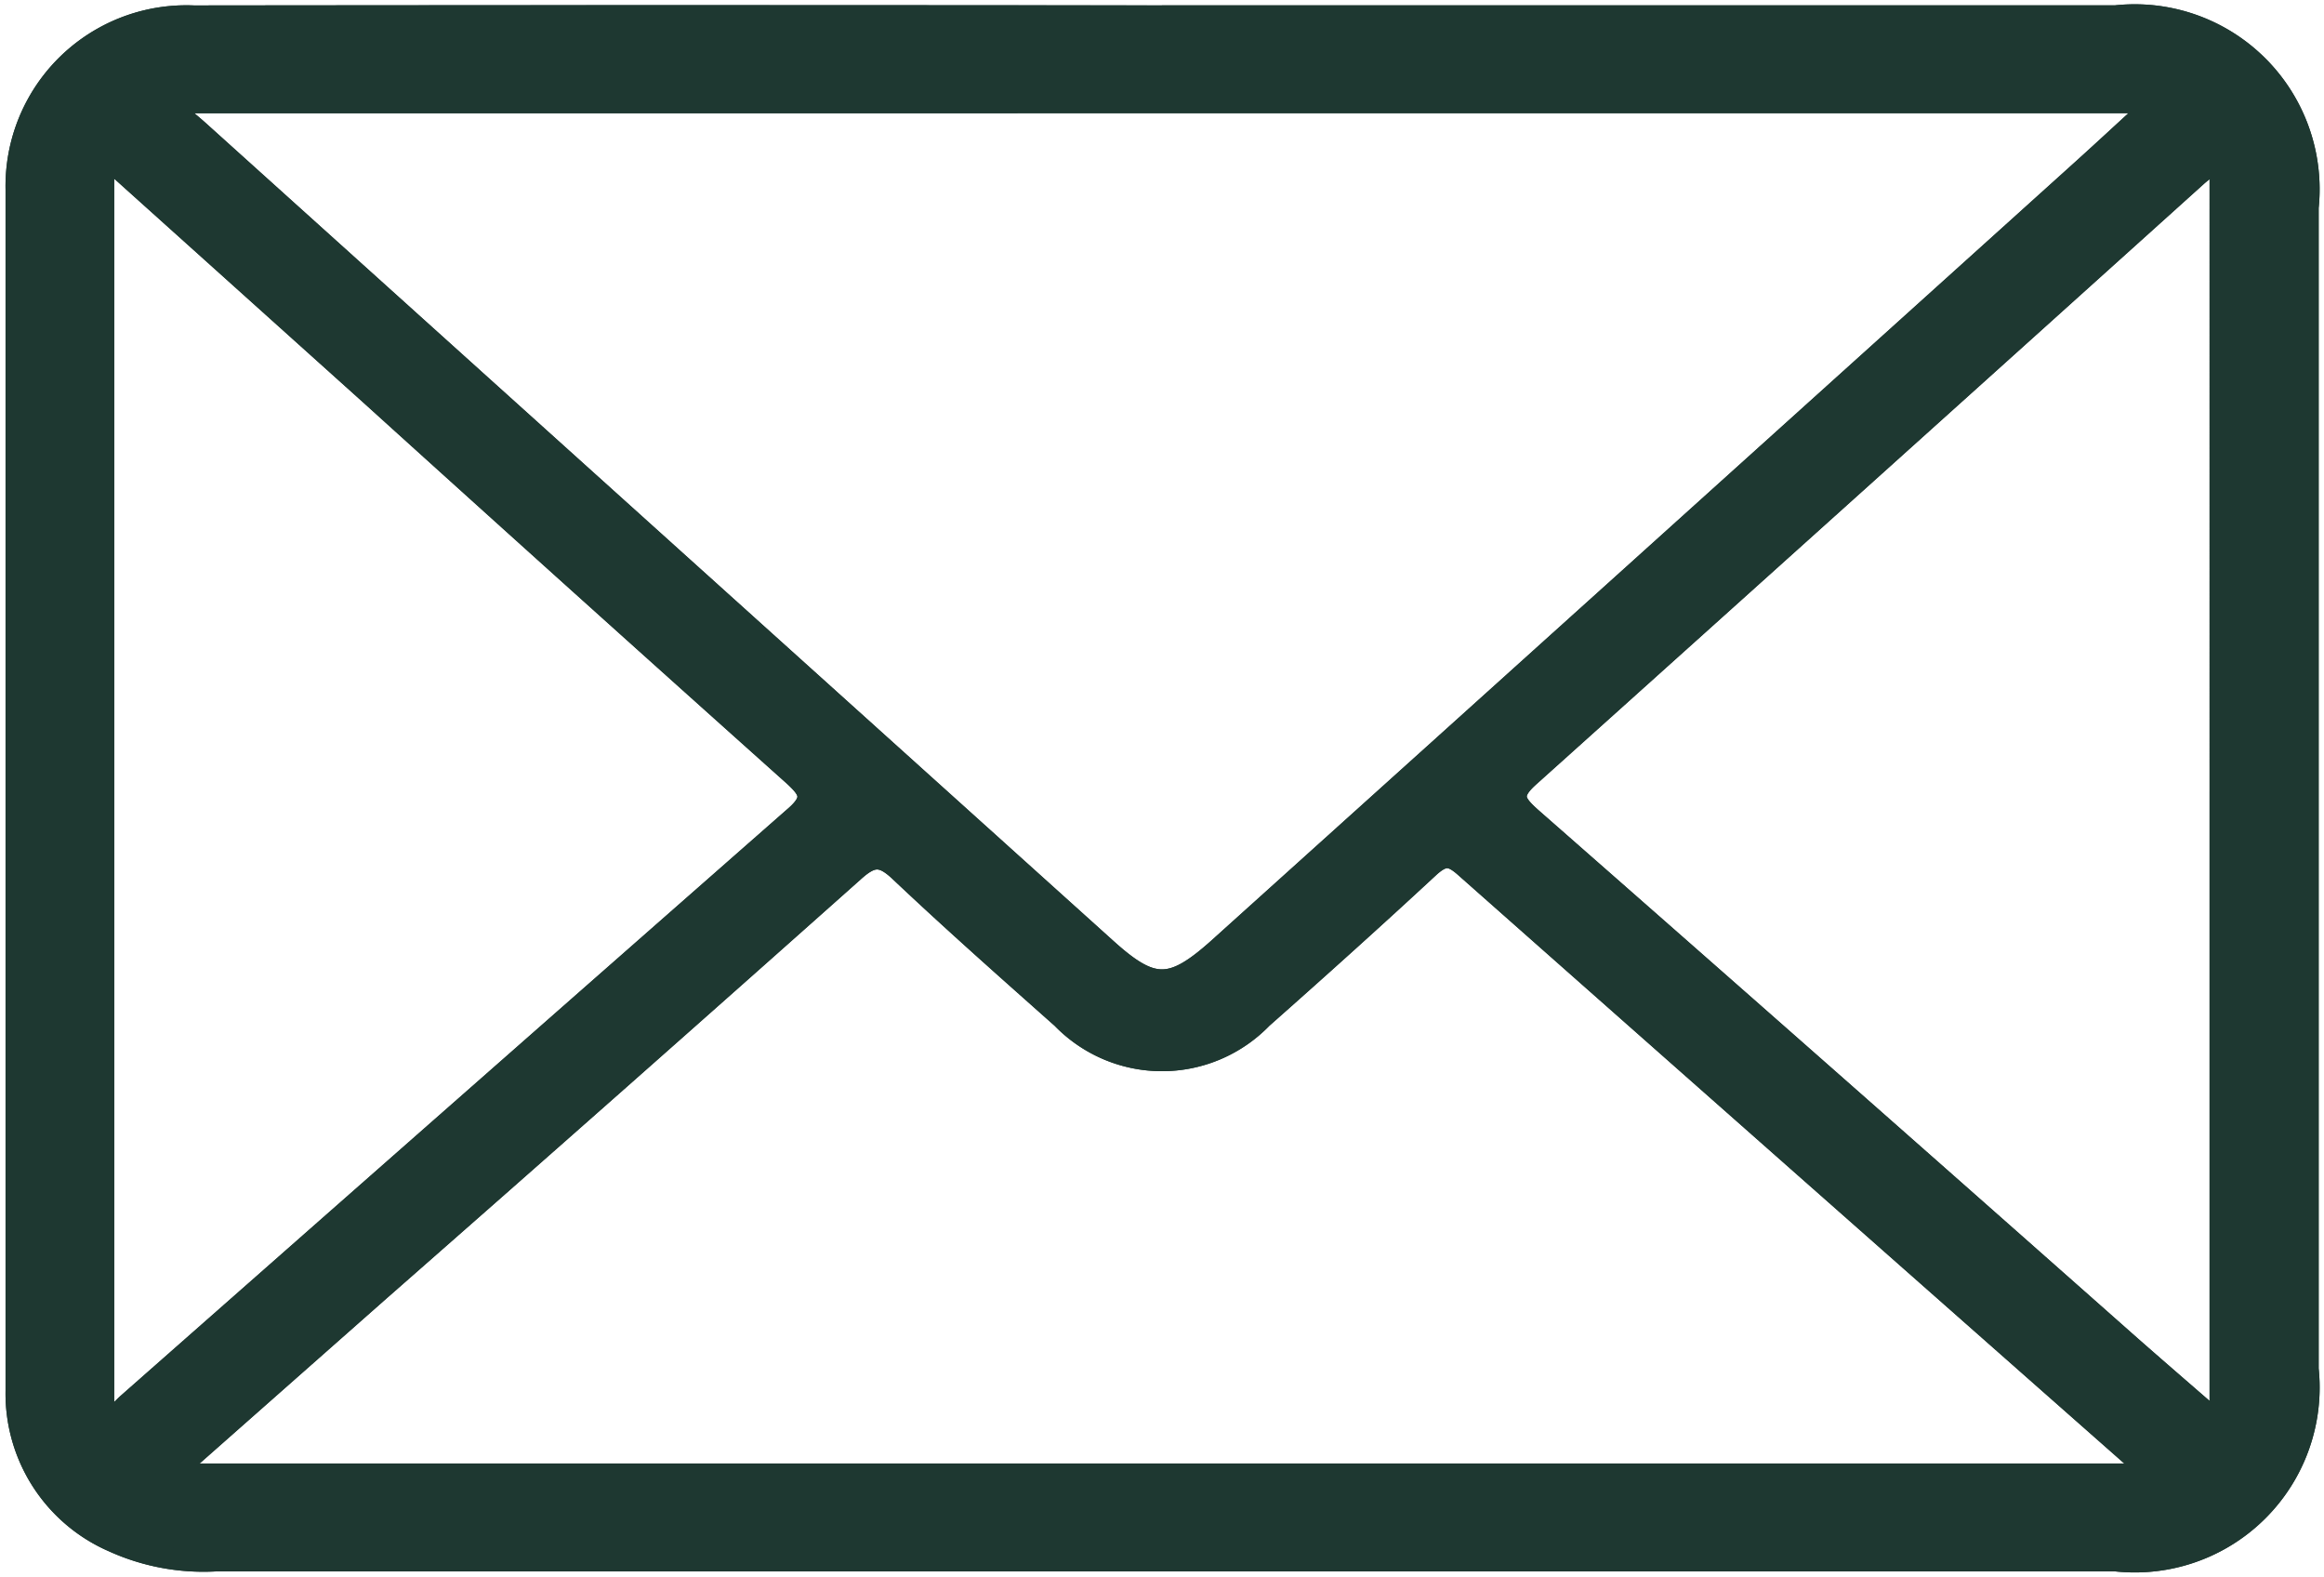<svg viewBox="0 0 21.364 14.491" height="14.491" width="21.364" xmlns:xlink="http://www.w3.org/1999/xlink" xmlns="http://www.w3.org/2000/svg">
  <defs>
    <clipPath id="clip-path">
      <rect stroke-width="0.2" stroke="#1e3831" fill="#1e3831" height="14.491" width="21.364" data-name="Rectangle 140" id="Rectangle_140"></rect>
    </clipPath>
  </defs>
  <g transform="translate(0 0)" data-name="Group 216" id="Group_216">
    <g clip-path="url(#clip-path)" transform="translate(0 0)" data-name="Group 215" id="Group_215">
      <path stroke-width="0.2" stroke="#1e3831" fill="#1e3831" transform="translate(-0.029 -0.029)" d="M10.71.178h8.767a1.6,1.6,0,0,1,1.767,1.758q0,5.337,0,10.675a1.6,1.6,0,0,1-1.765,1.76q-8.734,0-17.467,0a2.005,2.005,0,0,1-.943-.177A1.48,1.48,0,0,1,.18,12.813q0-5.521,0-11.043A1.562,1.562,0,0,1,1.81.179q4.45-.005,8.9,0M1.661.97l-.037.07c.074.063.151.124.224.189Q6.024,4.992,10.2,8.753c.423.381.6.38,1.031-.005q3.941-3.549,7.879-7.1c.228-.205.453-.414.742-.679ZM1.6,13.579H19.785a1.106,1.106,0,0,0-.094-.115q-3.1-2.734-6.194-5.47c-.129-.114-.2-.115-.329,0-.507.47-1.021.932-1.539,1.39a1.276,1.276,0,0,1-1.836,0c-.5-.444-1-.886-1.488-1.347-.168-.159-.262-.153-.431,0Q5.7,9.972,3.512,11.891L1.6,13.579M.979,1.447v11.6c.125.01.169-.066.224-.114q3.064-2.7,6.128-5.391c.2-.171.145-.253-.018-.4q-1.945-1.739-3.88-3.49L.979,1.447m19.462.025c-.111.088-.175.132-.23.183q-3.058,2.754-6.117,5.5c-.2.175-.148.253.018.4q2.729,2.394,5.447,4.8c.274.242.551.48.882.768Z" data-name="Path 1725" id="Path_1725"></path>
      <path stroke-width="0.2" stroke-miterlimit="10" stroke="#1e3831" fill="#1e3831" transform="translate(-0.029 -0.029)" d="M10.71.178h8.767a1.6,1.6,0,0,1,1.767,1.758q0,5.337,0,10.675a1.6,1.6,0,0,1-1.765,1.76q-8.734,0-17.467,0a2.005,2.005,0,0,1-.943-.177A1.48,1.48,0,0,1,.18,12.813q0-5.521,0-11.043A1.562,1.562,0,0,1,1.81.179Q6.26.174,10.71.178ZM1.661.97l-.037.07c.074.063.151.124.224.189Q6.024,4.992,10.2,8.753c.423.381.6.38,1.031-.005q3.941-3.549,7.879-7.1c.228-.205.453-.414.742-.679ZM1.6,13.579H19.785a1.106,1.106,0,0,0-.094-.115q-3.1-2.734-6.194-5.47c-.129-.114-.2-.115-.329,0-.507.47-1.021.932-1.539,1.39a1.276,1.276,0,0,1-1.836,0c-.5-.444-1-.886-1.488-1.347-.168-.159-.262-.153-.431,0Q5.7,9.972,3.512,11.891ZM.979,1.447v11.6c.125.01.169-.066.224-.114q3.064-2.7,6.128-5.391c.2-.171.145-.253-.018-.4q-1.945-1.739-3.88-3.49Zm19.462.025c-.111.088-.175.132-.23.183q-3.058,2.754-6.117,5.5c-.2.175-.148.253.018.4q2.729,2.394,5.447,4.8c.274.242.551.48.882.768Z" data-name="Path 1726" id="Path_1726"></path>
    </g>
  </g>
</svg>
